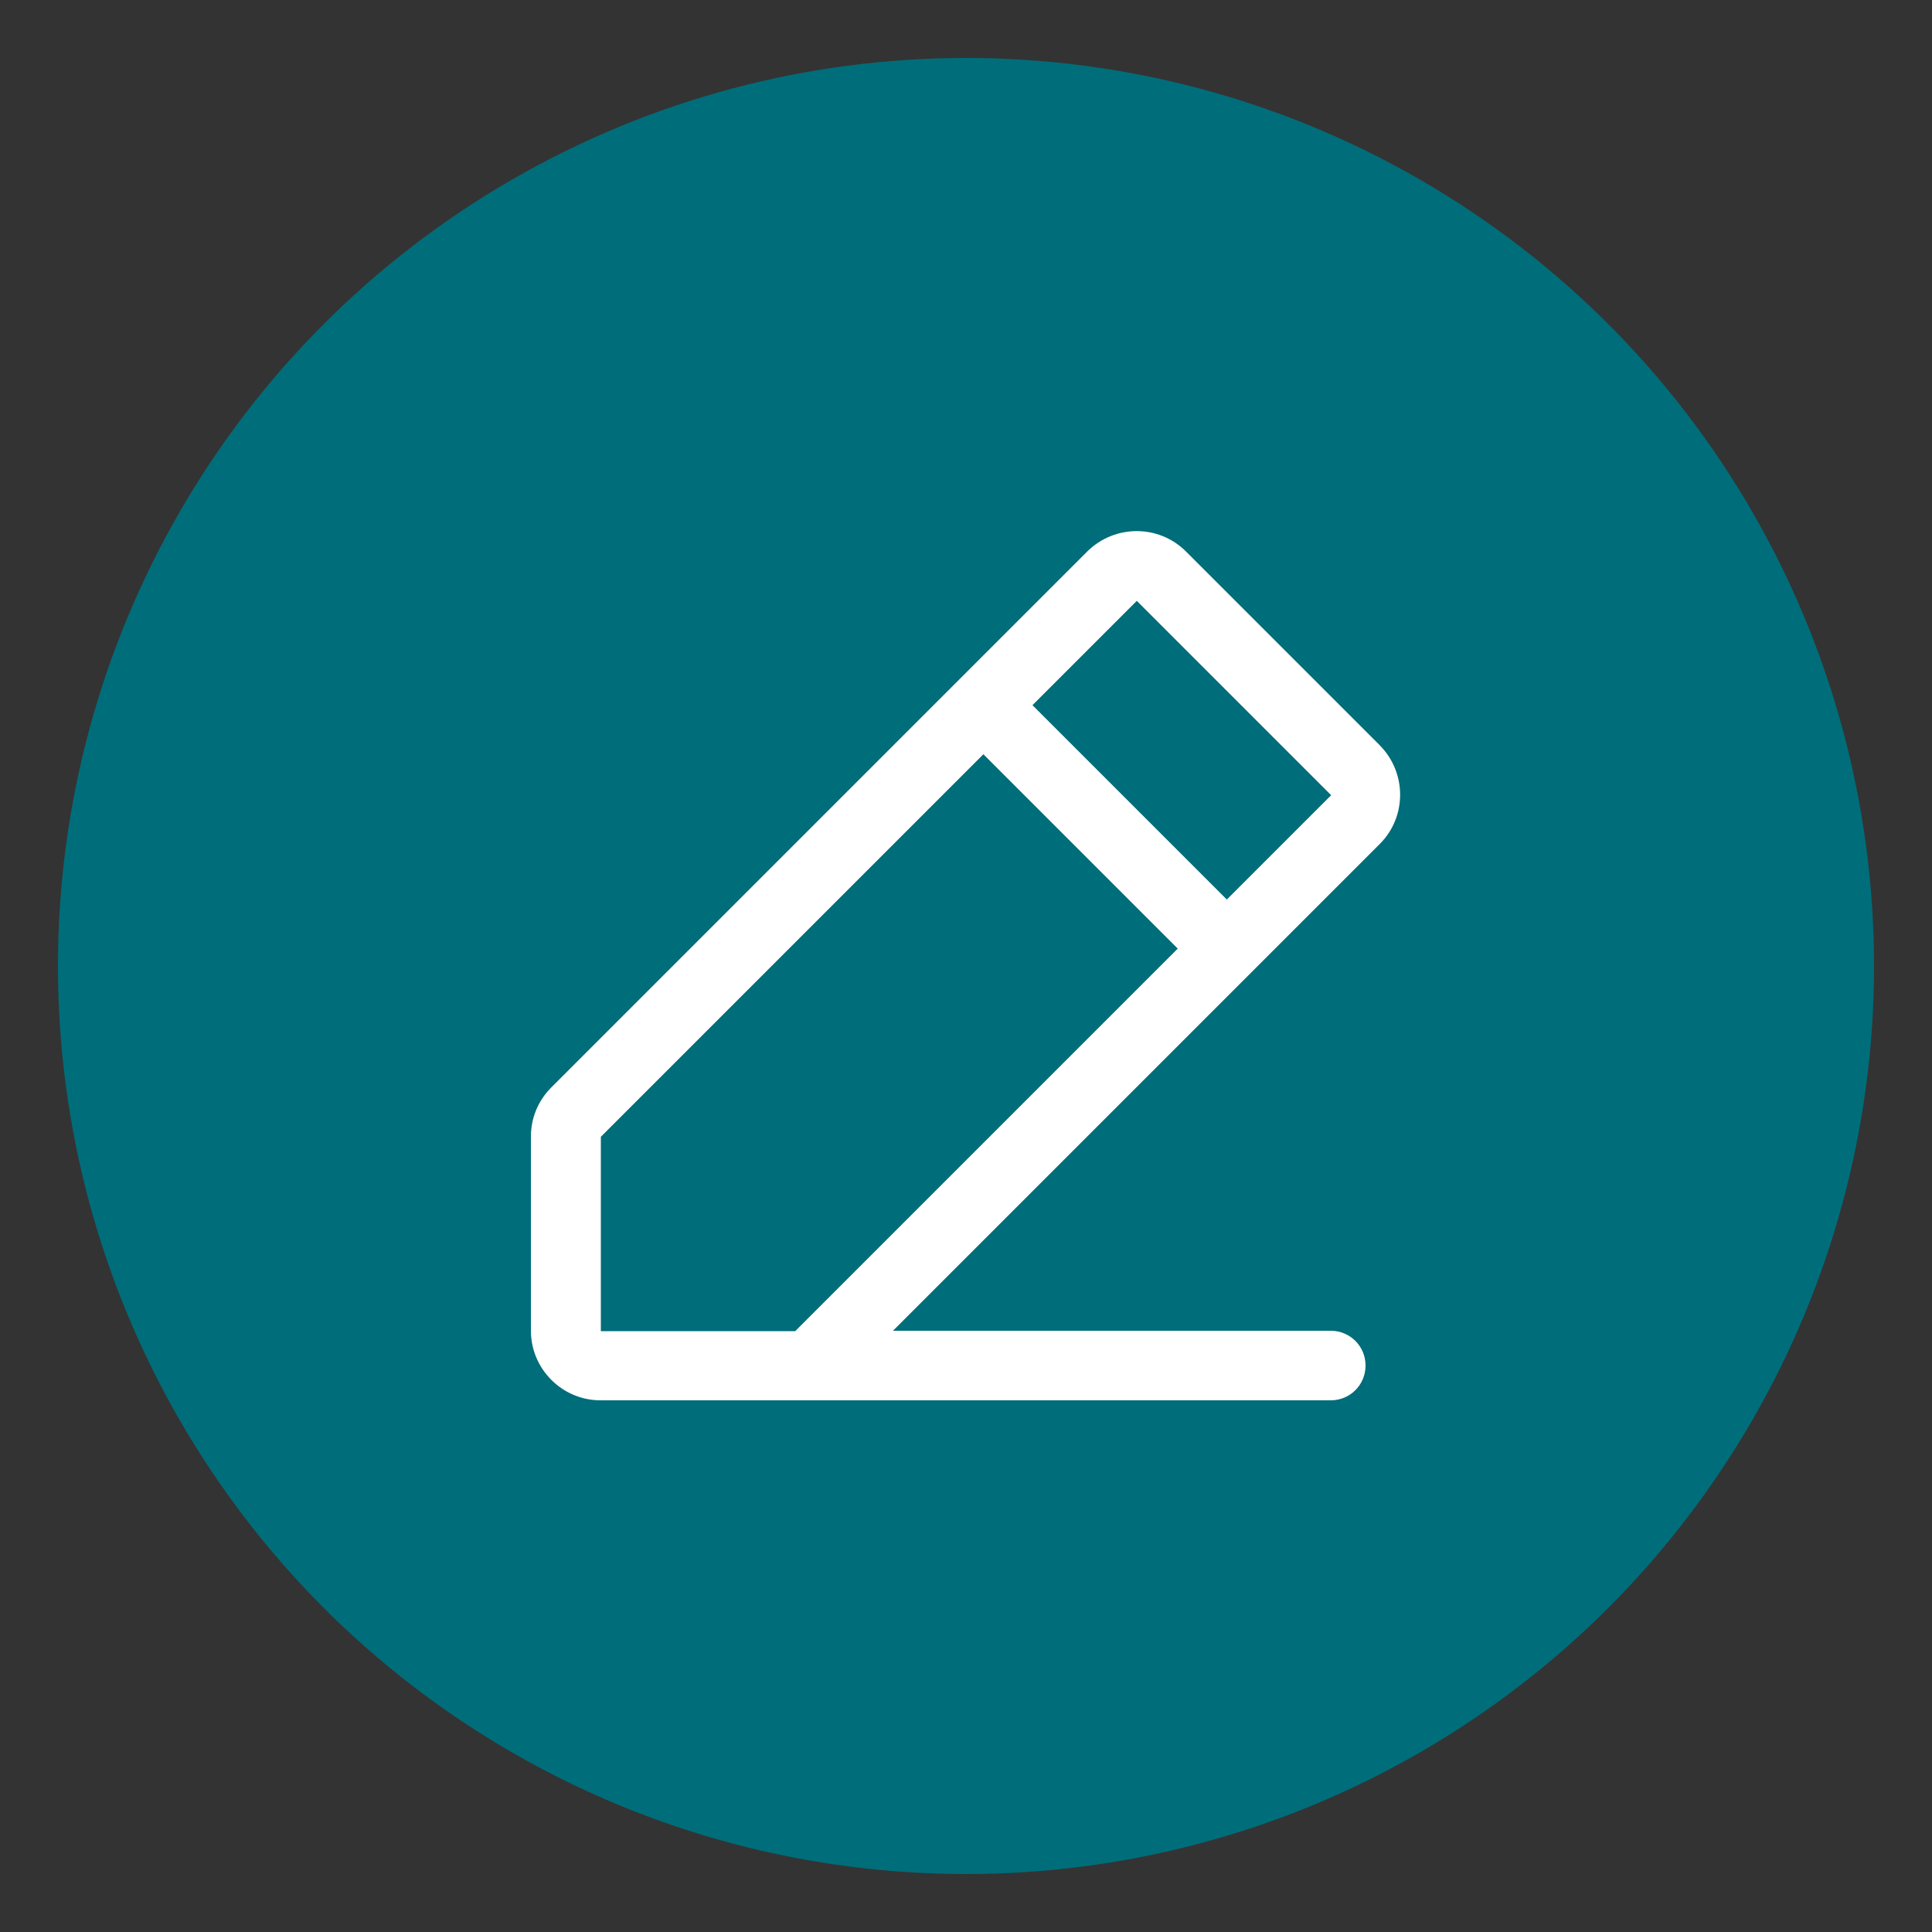 <svg viewBox="0 0 50 50" xmlns="http://www.w3.org/2000/svg" id="Layer_1">
  <rect x="0" y="0" width="50" height="50" fill="#333333" stroke="none"/>
  <defs>
    <style>
      .cls-1 {
        fill: #fff;
      }

      .cls-2 {
        fill: #006d7a;
      }
    </style>
  </defs>
  <circle r="23.5" cy="25" cx="25" class="cls-2"></circle>
  <path d="M35.72,19.3l-5.03-5.03c-.7-.7-1.84-.7-2.55,0,0,0,0,0,0,0l-13.87,13.87c-.34.34-.53.79-.53,1.27v5.03c0,.99.81,1.8,1.8,1.8h18.9c.5,0,.9-.4.9-.9s-.4-.9-.9-.9h-11.33l12.6-12.6c.7-.7.7-1.84,0-2.55,0,0,0,0,0,0ZM20.58,34.45h-5.03v-5.03l9.9-9.9,5.03,5.03-9.9,9.9ZM31.75,23.28l-5.03-5.03,2.7-2.7,5.03,5.03-2.7,2.7Z" class="cls-1"></path>
</svg>